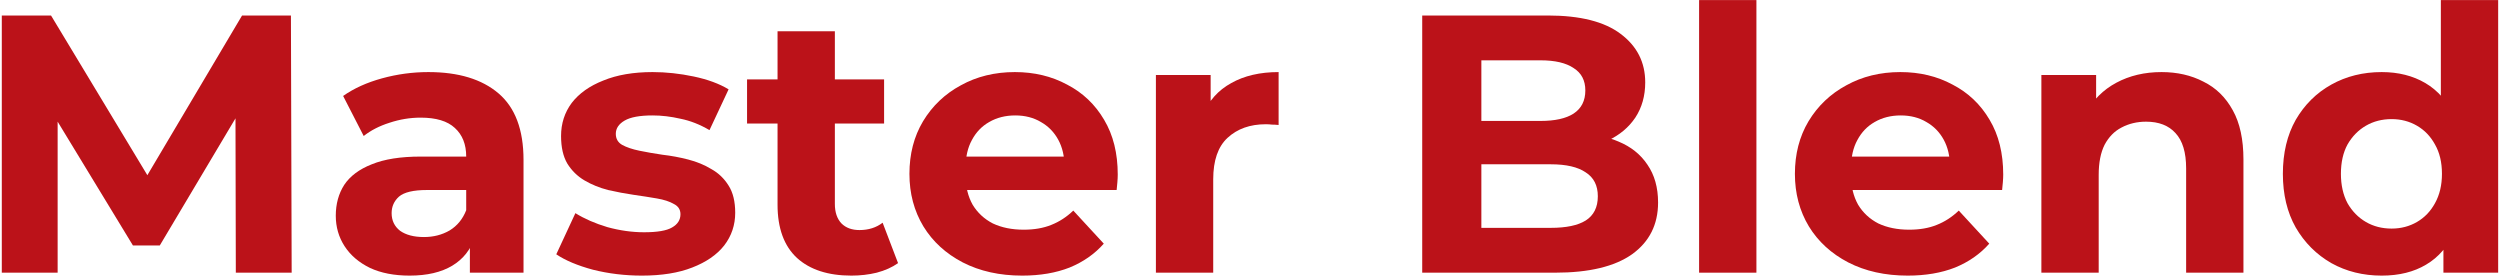 <?xml version="1.0" encoding="UTF-8"?> <svg xmlns="http://www.w3.org/2000/svg" width="871" height="97" viewBox="0 0 871 97" fill="none"><path d="M0.624 95V5.4H17.776L55.92 68.632H46.832L84.336 5.4H101.36L101.616 95H82.16L82.032 35.224H85.616L55.664 85.528H46.32L15.728 35.224H20.08V95H0.624Z" fill="#BB1219"></path><path d="M163.706 95V81.56L162.426 78.616V54.552C162.426 50.286 161.103 46.958 158.458 44.568C155.898 42.179 151.93 40.984 146.554 40.984C142.885 40.984 139.258 41.582 135.674 42.776C132.175 43.886 129.189 45.422 126.714 47.384L119.546 33.432C123.301 30.787 127.823 28.739 133.114 27.288C138.405 25.838 143.781 25.112 149.242 25.112C159.738 25.112 167.887 27.587 173.69 32.536C179.493 37.486 182.394 45.208 182.394 55.704V95H163.706ZM142.714 96.024C137.338 96.024 132.73 95.128 128.89 93.336C125.05 91.459 122.106 88.942 120.058 85.784C118.01 82.627 116.986 79.086 116.986 75.16C116.986 71.064 117.967 67.48 119.93 64.408C121.978 61.336 125.178 58.947 129.53 57.24C133.882 55.448 139.557 54.552 146.554 54.552H164.858V66.2H148.73C144.037 66.2 140.794 66.968 139.002 68.504C137.295 70.04 136.442 71.96 136.442 74.264C136.442 76.824 137.423 78.872 139.386 80.408C141.434 81.859 144.207 82.584 147.706 82.584C151.034 82.584 154.021 81.816 156.666 80.28C159.311 78.659 161.231 76.312 162.426 73.24L165.498 82.456C164.047 86.894 161.402 90.264 157.562 92.568C153.722 94.872 148.773 96.024 142.714 96.024Z" fill="#BB1219"></path><path d="M223.634 96.024C217.746 96.024 212.071 95.342 206.61 93.976C201.234 92.526 196.967 90.734 193.81 88.6L200.466 74.264C203.623 76.227 207.335 77.848 211.602 79.128C215.954 80.323 220.221 80.92 224.402 80.92C229.01 80.92 232.253 80.366 234.13 79.256C236.093 78.147 237.074 76.611 237.074 74.648C237.074 73.027 236.306 71.832 234.77 71.064C233.319 70.211 231.357 69.571 228.882 69.144C226.407 68.718 223.677 68.291 220.69 67.864C217.789 67.438 214.845 66.883 211.858 66.2C208.871 65.432 206.141 64.323 203.666 62.872C201.191 61.422 199.186 59.459 197.65 56.984C196.199 54.51 195.474 51.31 195.474 47.384C195.474 43.032 196.711 39.192 199.186 35.864C201.746 32.536 205.415 29.934 210.194 28.056C214.973 26.094 220.69 25.112 227.346 25.112C232.039 25.112 236.818 25.624 241.682 26.648C246.546 27.672 250.599 29.166 253.842 31.128L247.186 45.336C243.858 43.374 240.487 42.051 237.074 41.368C233.746 40.6 230.503 40.216 227.346 40.216C222.909 40.216 219.666 40.814 217.618 42.008C215.57 43.203 214.546 44.739 214.546 46.616C214.546 48.323 215.271 49.603 216.722 50.456C218.258 51.31 220.263 51.992 222.738 52.504C225.213 53.016 227.901 53.486 230.802 53.912C233.789 54.254 236.775 54.808 239.762 55.576C242.749 56.344 245.437 57.454 247.826 58.904C250.301 60.27 252.306 62.19 253.842 64.664C255.378 67.054 256.146 70.211 256.146 74.136C256.146 78.403 254.866 82.2 252.306 85.528C249.746 88.771 246.034 91.331 241.17 93.208C236.391 95.086 230.546 96.024 223.634 96.024Z" fill="#BB1219"></path><path d="M296.626 96.024C288.519 96.024 282.205 93.976 277.682 89.88C273.159 85.699 270.898 79.512 270.898 71.32V10.904H290.866V71.064C290.866 73.966 291.634 76.227 293.17 77.848C294.706 79.384 296.797 80.152 299.442 80.152C302.599 80.152 305.287 79.299 307.506 77.592L312.882 91.672C310.834 93.123 308.359 94.232 305.458 95C302.642 95.683 299.698 96.024 296.626 96.024ZM260.274 43.032V27.672H308.018V43.032H260.274Z" fill="#BB1219"></path><path d="M356.142 96.024C348.291 96.024 341.379 94.488 335.406 91.416C329.518 88.344 324.953 84.163 321.71 78.872C318.467 73.496 316.846 67.395 316.846 60.568C316.846 53.656 318.425 47.555 321.582 42.264C324.825 36.888 329.219 32.707 334.766 29.72C340.313 26.648 346.585 25.112 353.582 25.112C360.323 25.112 366.382 26.563 371.758 29.464C377.219 32.28 381.529 36.376 384.686 41.752C387.843 47.043 389.422 53.4 389.422 60.824C389.422 61.592 389.379 62.488 389.294 63.512C389.209 64.451 389.123 65.347 389.038 66.2H333.102V54.552H378.542L370.862 58.008C370.862 54.424 370.137 51.31 368.686 48.664C367.235 46.019 365.23 43.971 362.67 42.52C360.11 40.984 357.123 40.216 353.71 40.216C350.297 40.216 347.267 40.984 344.622 42.52C342.062 43.971 340.057 46.062 338.606 48.792C337.155 51.438 336.43 54.595 336.43 58.264V61.336C336.43 65.091 337.241 68.419 338.862 71.32C340.569 74.136 342.915 76.312 345.902 77.848C348.974 79.299 352.558 80.024 356.654 80.024C360.323 80.024 363.523 79.47 366.254 78.36C369.07 77.251 371.63 75.587 373.934 73.368L384.558 84.888C381.401 88.472 377.433 91.246 372.654 93.208C367.875 95.086 362.371 96.024 356.142 96.024Z" fill="#BB1219"></path><path d="M402.716 95V26.136H421.788V45.592L419.1 39.96C421.148 35.096 424.433 31.427 428.956 28.952C433.479 26.392 438.983 25.112 445.468 25.112V43.544C444.615 43.459 443.847 43.416 443.164 43.416C442.481 43.331 441.756 43.288 440.988 43.288C435.527 43.288 431.089 44.867 427.676 48.024C424.348 51.096 422.684 55.918 422.684 62.488V95H402.716Z" fill="#BB1219"></path><path d="M495.499 95V5.4H539.275C550.539 5.4 558.987 7.534 564.619 11.8C570.336 16.067 573.195 21.699 573.195 28.696C573.195 33.39 572.043 37.486 569.739 40.984C567.435 44.398 564.278 47.043 560.267 48.92C556.256 50.798 551.648 51.736 546.443 51.736L548.875 46.488C554.507 46.488 559.499 47.427 563.851 49.304C568.203 51.096 571.574 53.784 573.963 57.368C576.438 60.952 577.675 65.347 577.675 70.552C577.675 78.232 574.646 84.248 568.587 88.6C562.528 92.867 553.611 95 541.835 95H495.499ZM516.107 79.384H540.299C545.675 79.384 549.728 78.531 552.459 76.824C555.275 75.032 556.683 72.216 556.683 68.376C556.683 64.622 555.275 61.848 552.459 60.056C549.728 58.179 545.675 57.24 540.299 57.24H514.571V42.136H536.715C541.75 42.136 545.59 41.283 548.235 39.576C550.966 37.784 552.331 35.096 552.331 31.512C552.331 28.014 550.966 25.411 548.235 23.704C545.59 21.912 541.75 21.016 536.715 21.016H516.107V79.384Z" fill="#BB1219"></path><path d="M591.966 95V0.024H611.934V95H591.966Z" fill="#BB1219"></path><path d="M664.642 96.024C656.791 96.024 649.879 94.488 643.906 91.416C638.018 88.344 633.453 84.163 630.21 78.872C626.967 73.496 625.346 67.395 625.346 60.568C625.346 53.656 626.925 47.555 630.082 42.264C633.325 36.888 637.719 32.707 643.266 29.72C648.813 26.648 655.085 25.112 662.082 25.112C668.823 25.112 674.882 26.563 680.258 29.464C685.719 32.28 690.029 36.376 693.186 41.752C696.343 47.043 697.922 53.4 697.922 60.824C697.922 61.592 697.879 62.488 697.794 63.512C697.709 64.451 697.623 65.347 697.538 66.2H641.602V54.552H687.042L679.362 58.008C679.362 54.424 678.637 51.31 677.186 48.664C675.735 46.019 673.73 43.971 671.17 42.52C668.61 40.984 665.623 40.216 662.21 40.216C658.797 40.216 655.767 40.984 653.122 42.52C650.562 43.971 648.557 46.062 647.106 48.792C645.655 51.438 644.93 54.595 644.93 58.264V61.336C644.93 65.091 645.741 68.419 647.362 71.32C649.069 74.136 651.415 76.312 654.402 77.848C657.474 79.299 661.058 80.024 665.154 80.024C668.823 80.024 672.023 79.47 674.754 78.36C677.57 77.251 680.13 75.587 682.434 73.368L693.058 84.888C689.901 88.472 685.933 91.246 681.154 93.208C676.375 95.086 670.871 96.024 664.642 96.024Z" fill="#BB1219"></path><path d="M753.072 25.112C758.533 25.112 763.397 26.222 767.664 28.44C772.016 30.574 775.429 33.902 777.904 38.424C780.379 42.862 781.616 48.579 781.616 55.576V95H761.648V58.648C761.648 53.102 760.411 49.006 757.936 46.36C755.547 43.715 752.133 42.392 747.696 42.392C744.539 42.392 741.68 43.075 739.12 44.44C736.645 45.72 734.683 47.726 733.232 50.456C731.867 53.187 731.184 56.686 731.184 60.952V95H711.216V26.136H730.288V45.208L726.704 39.448C729.179 34.84 732.72 31.299 737.328 28.824C741.936 26.35 747.184 25.112 753.072 25.112Z" fill="#BB1219"></path><path d="M829.784 96.024C823.299 96.024 817.453 94.574 812.248 91.672C807.043 88.686 802.904 84.547 799.832 79.256C796.845 73.966 795.352 67.736 795.352 60.568C795.352 53.315 796.845 47.043 799.832 41.752C802.904 36.462 807.043 32.366 812.248 29.464C817.453 26.563 823.299 25.112 829.784 25.112C835.587 25.112 840.664 26.392 845.016 28.952C849.368 31.512 852.739 35.395 855.128 40.6C857.517 45.806 858.712 52.462 858.712 60.568C858.712 68.59 857.56 75.246 855.256 80.536C852.952 85.742 849.624 89.624 845.272 92.184C841.005 94.744 835.843 96.024 829.784 96.024ZM833.24 79.64C836.483 79.64 839.427 78.872 842.072 77.336C844.717 75.8 846.808 73.624 848.344 70.808C849.965 67.907 850.776 64.494 850.776 60.568C850.776 56.558 849.965 53.144 848.344 50.328C846.808 47.512 844.717 45.336 842.072 43.8C839.427 42.264 836.483 41.496 833.24 41.496C829.912 41.496 826.925 42.264 824.28 43.8C821.635 45.336 819.501 47.512 817.88 50.328C816.344 53.144 815.576 56.558 815.576 60.568C815.576 64.494 816.344 67.907 817.88 70.808C819.501 73.624 821.635 75.8 824.28 77.336C826.925 78.872 829.912 79.64 833.24 79.64ZM851.288 95V80.92L851.672 60.44L850.392 40.088V0.024H870.36V95H851.288Z" fill="#BB1219"></path></svg> 